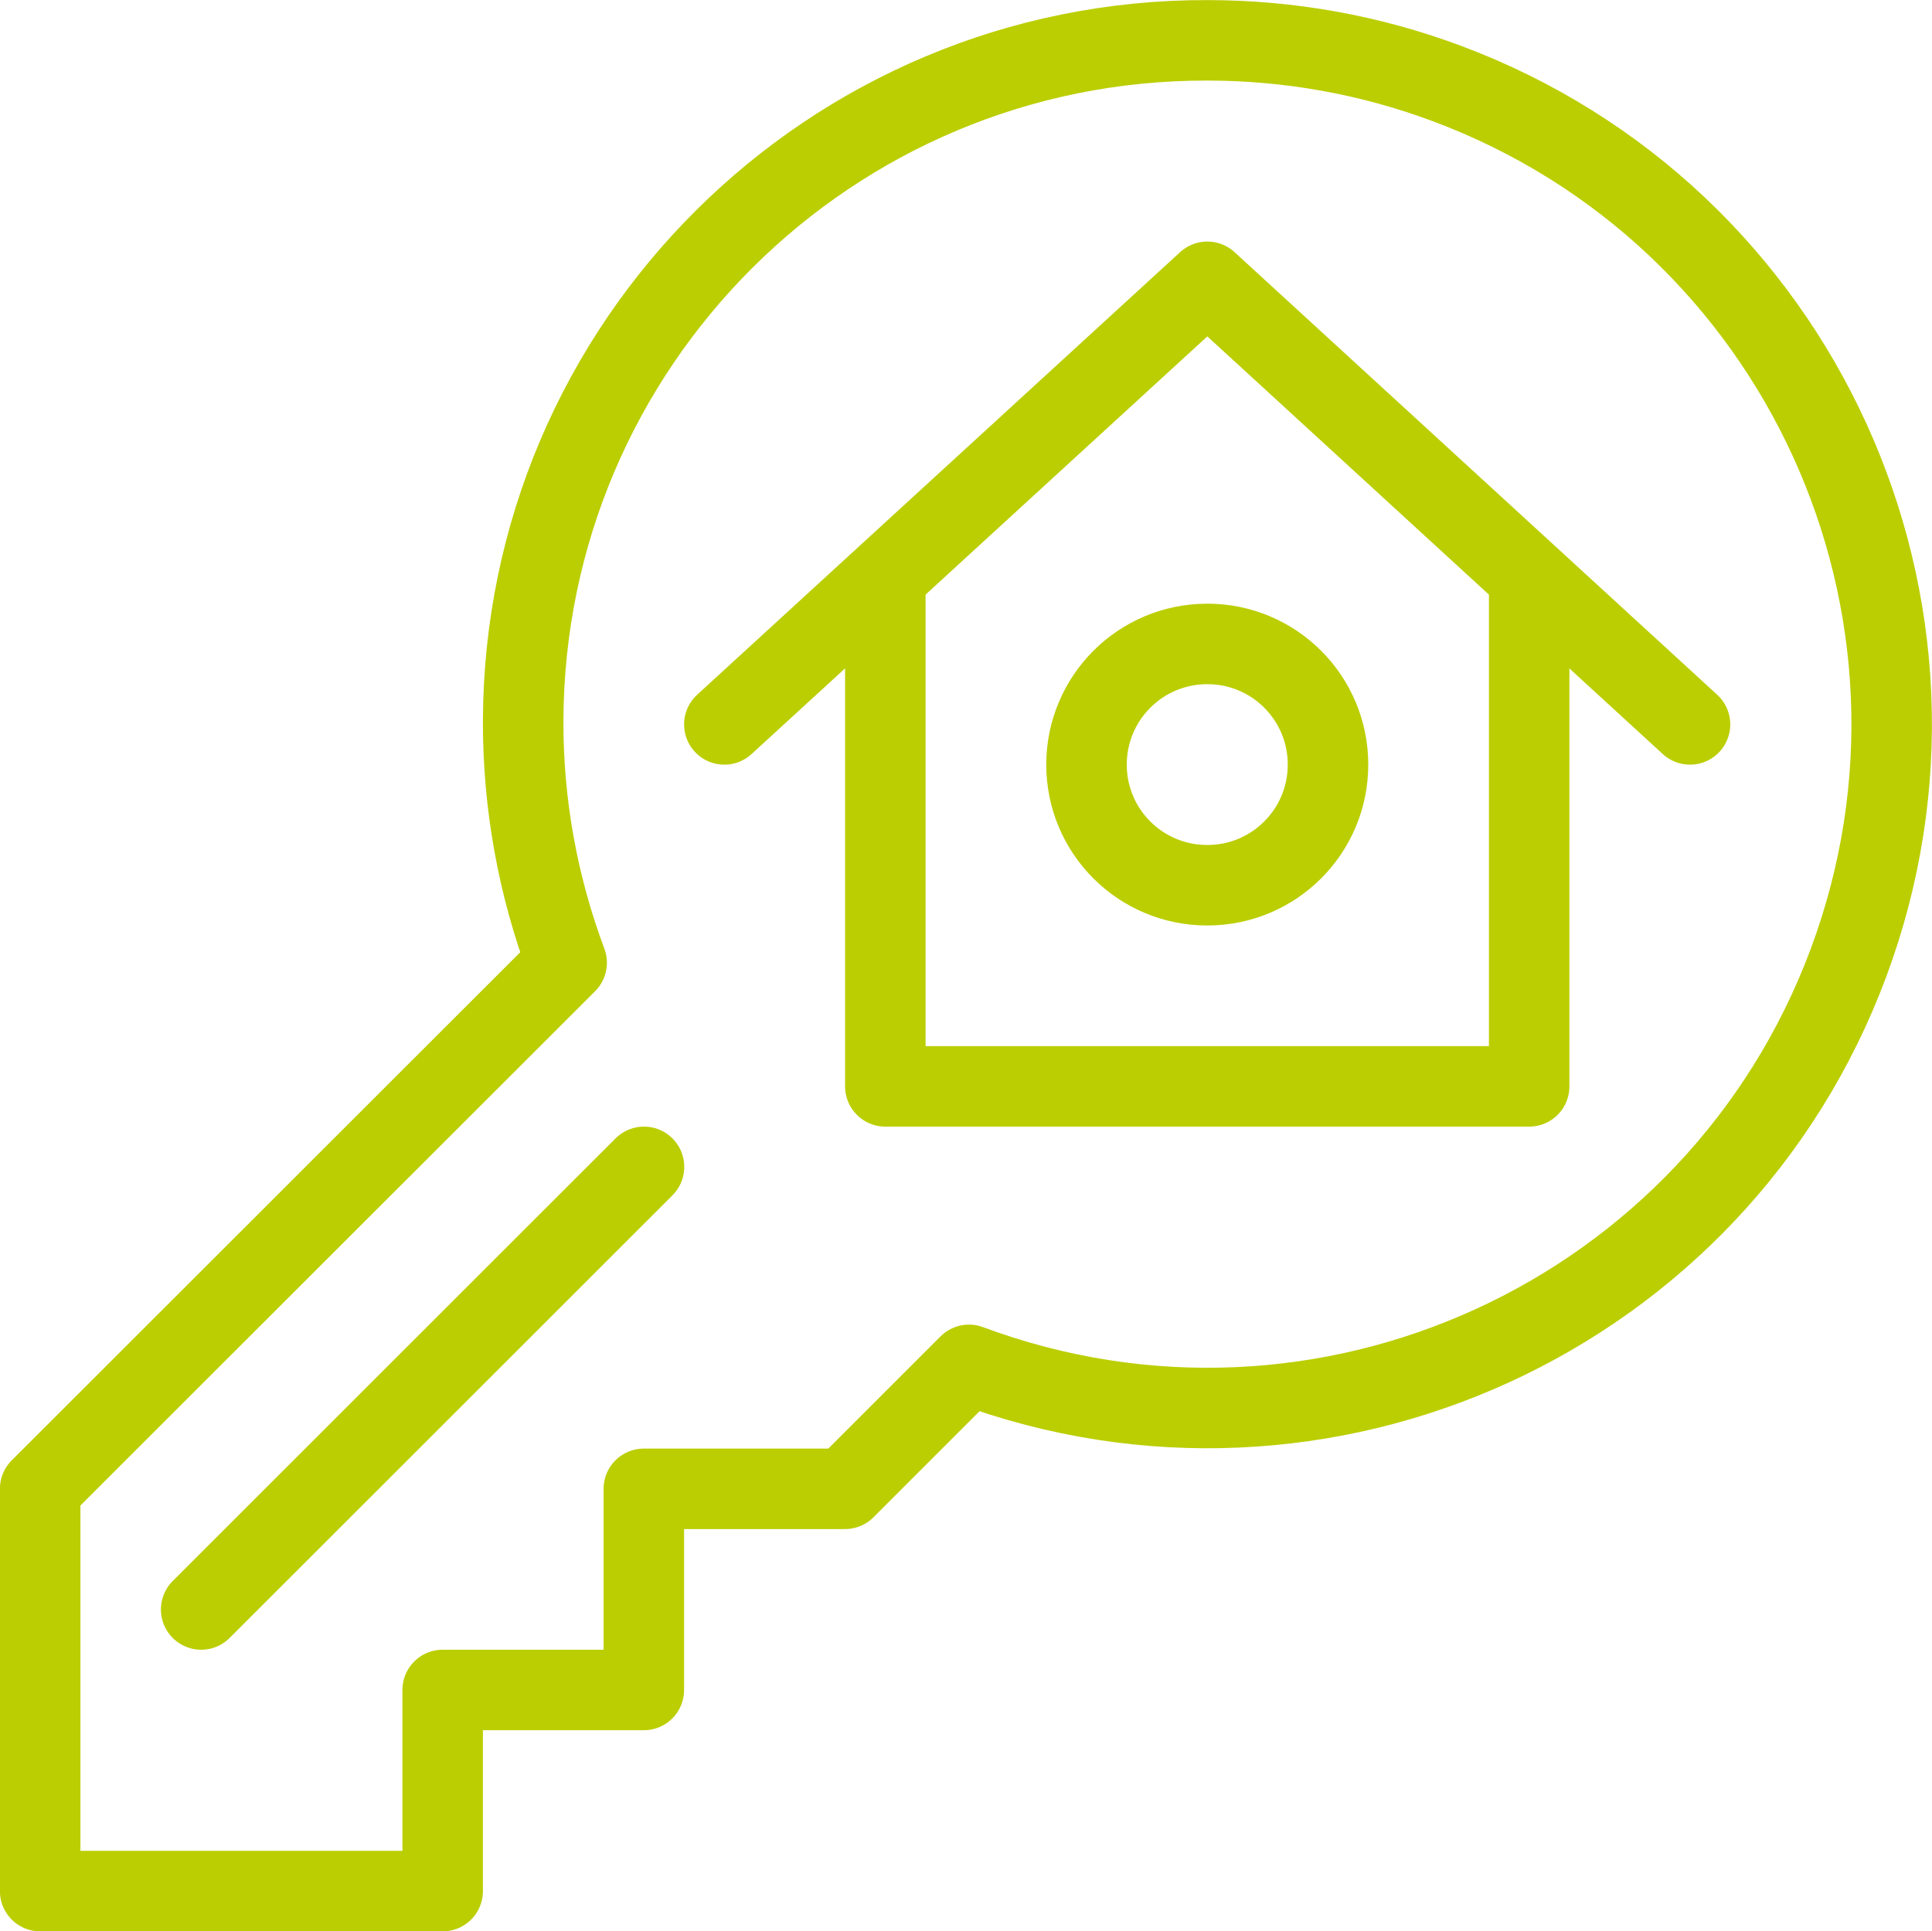 <?xml version="1.0" encoding="UTF-8"?> <svg xmlns="http://www.w3.org/2000/svg" id="Layer_2" viewBox="0 0 116.4 116.37"><defs><style>.cls-1{fill:none;stroke:#bbce01;stroke-linecap:round;stroke-linejoin:round;stroke-width:4.85px;}</style></defs><g id="Layer_1-2"><g id="Layer_2-2"><g id="_1"><line class="cls-1" x1="12.12" y1="96.98" x2="38.8" y2="70.31"></line><polyline class="cls-1" points="53.34 35.99 53.34 65.46 92.13 65.46 92.13 35.99"></polyline><polyline class="cls-1" points="43.64 43.65 72.74 16.98 101.82 43.65"></polyline><path class="cls-1" d="M72.74,38.8h0c-4.02,0-7.27,3.24-7.28,7.26,0,0,0,0,0,.01h0c0,4.02,3.25,7.27,7.27,7.27,0,0,0,0,.01,0h0c4.02,0,7.27-3.25,7.27-7.27h0c0-4.02-3.25-7.27-7.27-7.27Z"></path><path class="cls-1" d="M72.74,2.43c-22.72-.05-41.17,18.32-41.22,41.04-.01,4.97,.88,9.89,2.62,14.54L2.42,89.71v24.24H26.67v-12.12h12.12v-12.12h12.12l7.47-7.47c21.32,7.94,45.05-2.91,52.99-24.23,7.94-21.32-2.91-45.05-24.23-52.99-4.61-1.72-9.49-2.59-14.4-2.59Z"></path></g></g></g></svg> 